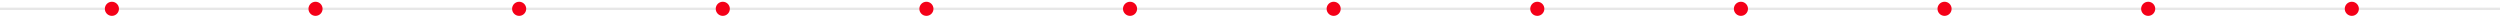 <?xml version="1.0" encoding="UTF-8"?> <svg xmlns="http://www.w3.org/2000/svg" width="1240" height="8" viewBox="0 0 1240 8" fill="none"><line y1="4.37" x2="1240" y2="4.37" stroke="#E7E7E7"></line><line y1="4.37" x2="1240" y2="4.37" stroke="#E7E7E7"></line><path d="M59 4.37C59 6.303 57.433 7.87 55.5 7.87C53.567 7.87 52 6.303 52 4.37C52 2.437 53.567 0.87 55.5 0.87C57.433 0.87 59 2.437 59 4.37Z" fill="#F40018"></path><path d="M463 4.37C463 6.303 461.433 7.87 459.5 7.87C457.567 7.87 456 6.303 456 4.37C456 2.437 457.567 0.87 459.5 0.87C461.433 0.87 463 2.437 463 4.37Z" fill="#F40018"></path><path d="M867 4.37C867 6.303 865.433 7.87 863.5 7.87C861.567 7.87 860 6.303 860 4.37C860 2.437 861.567 0.87 863.5 0.87C865.433 0.87 867 2.437 867 4.37Z" fill="#F40018"></path><path d="M261 4.37C261 6.303 259.433 7.87 257.5 7.87C255.567 7.87 254 6.303 254 4.37C254 2.437 255.567 0.87 257.5 0.87C259.433 0.87 261 2.437 261 4.37Z" fill="#F40018"></path><path d="M665 4.37C665 6.303 663.433 7.87 661.5 7.87C659.567 7.87 658 6.303 658 4.37C658 2.437 659.567 0.87 661.5 0.87C663.433 0.87 665 2.437 665 4.37Z" fill="#F40018"></path><path d="M1069 4.37C1069 6.303 1067.43 7.87 1065.5 7.87C1063.57 7.87 1062 6.303 1062 4.37C1062 2.437 1063.57 0.87 1065.5 0.87C1067.43 0.87 1069 2.437 1069 4.37Z" fill="#F40018"></path><path d="M160 4.37C160 6.303 158.433 7.87 156.5 7.87C154.567 7.87 153 6.303 153 4.37C153 2.437 154.567 0.87 156.5 0.87C158.433 0.87 160 2.437 160 4.37Z" fill="#F40018"></path><path d="M564 4.37C564 6.303 562.433 7.87 560.5 7.87C558.567 7.87 557 6.303 557 4.37C557 2.437 558.567 0.87 560.5 0.87C562.433 0.87 564 2.437 564 4.37Z" fill="#F40018"></path><path d="M968 4.37C968 6.303 966.433 7.87 964.5 7.87C962.567 7.87 961 6.303 961 4.37C961 2.437 962.567 0.87 964.5 0.87C966.433 0.87 968 2.437 968 4.37Z" fill="#F40018"></path><path d="M362 4.37C362 6.303 360.433 7.87 358.5 7.87C356.567 7.87 355 6.303 355 4.37C355 2.437 356.567 0.87 358.5 0.87C360.433 0.87 362 2.437 362 4.37Z" fill="#F40018"></path><path d="M766 4.37C766 6.303 764.433 7.87 762.5 7.87C760.567 7.87 759 6.303 759 4.37C759 2.437 760.567 0.87 762.5 0.87C764.433 0.87 766 2.437 766 4.37Z" fill="#F40018"></path><path d="M1170 4.37C1170 6.303 1168.43 7.87 1166.5 7.87C1164.57 7.87 1163 6.303 1163 4.37C1163 2.437 1164.57 0.87 1166.5 0.87C1168.43 0.87 1170 2.437 1170 4.37Z" fill="#F40018"></path></svg> 
